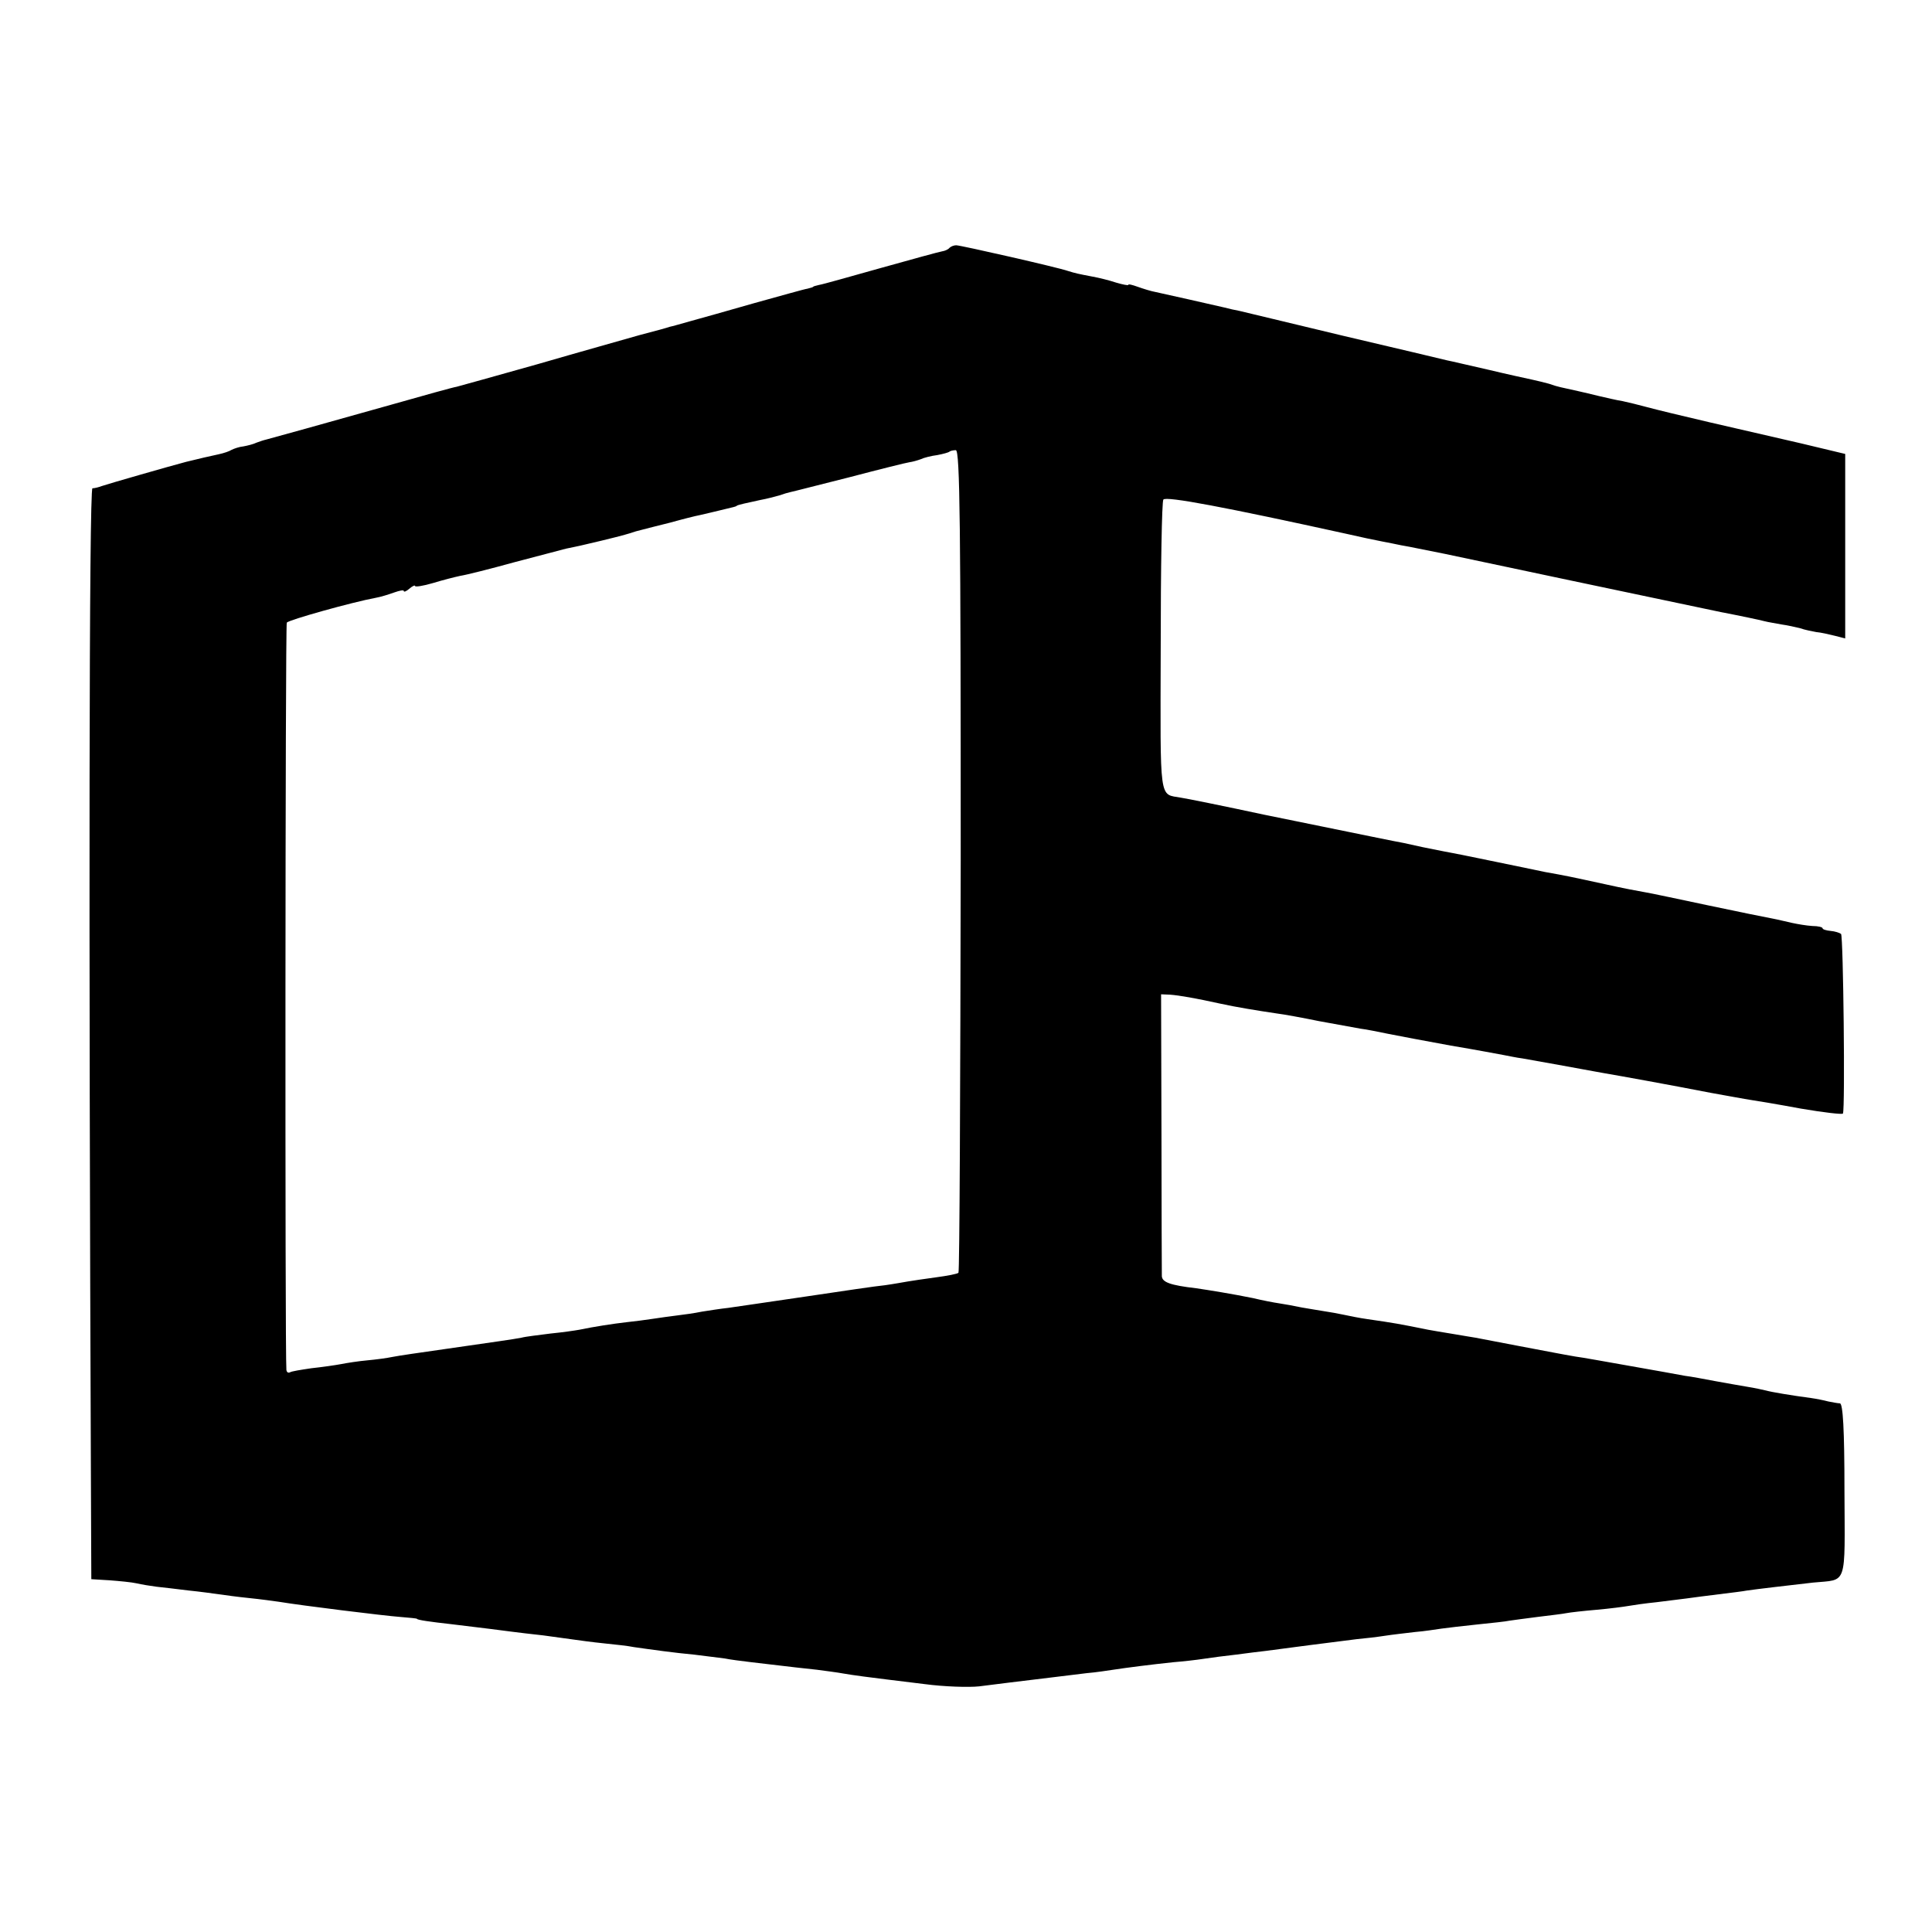 <?xml version="1.0" standalone="no"?>
<!DOCTYPE svg PUBLIC "-//W3C//DTD SVG 20010904//EN"
 "http://www.w3.org/TR/2001/REC-SVG-20010904/DTD/svg10.dtd">
<svg version="1.0" xmlns="http://www.w3.org/2000/svg"
 width="512pt" height="512pt" viewBox="0 0 512 512"
 preserveAspectRatio="xMidYMid meet">
<g transform="translate(0,512) scale(0.1,-0.1)"
fill="#000000" stroke="none">
<path d="M2516 4463 c-3 -4 -12 -8 -19 -9 -7 -1 -80 -21 -162 -44 -82 -23
-156 -44 -164 -45 -9 -2 -16 -4 -16 -5 0 -1 -7 -3 -15 -5 -8 -1 -71 -19 -140
-38 -69 -20 -145 -41 -170 -48 -25 -7 -49 -14 -55 -15 -5 -2 -41 -12 -80 -22
-38 -11 -160 -45 -270 -77 -110 -31 -207 -58 -215 -60 -8 -1 -87 -23 -175 -48
-177 -50 -315 -88 -330 -92 -5 -1 -17 -5 -25 -8 -8 -4 -24 -8 -35 -10 -11 -1
-25 -6 -31 -9 -6 -4 -21 -9 -35 -12 -23 -5 -50 -11 -86 -20 -42 -11 -209 -59
-223 -64 -8 -3 -19 -6 -25 -6 -9 -1 -10 -1179 -4 -2641 l1 -250 49 -3 c26 -2
58 -5 71 -8 13 -3 37 -7 53 -9 17 -2 55 -6 85 -10 30 -3 66 -8 80 -10 14 -2
50 -7 80 -10 30 -3 66 -8 80 -10 60 -10 279 -37 320 -40 25 -2 45 -4 45 -5 0
-3 35 -8 89 -14 100 -12 131 -16 161 -20 17 -2 55 -7 85 -10 30 -4 66 -9 80
-11 14 -2 50 -7 80 -10 30 -3 66 -7 80 -10 49 -7 106 -15 160 -20 30 -4 66 -8
80 -10 14 -3 46 -7 71 -10 118 -14 136 -16 174 -20 22 -3 54 -7 70 -10 30 -5
42 -7 215 -28 52 -7 118 -9 145 -6 48 6 94 12 195 24 25 3 65 8 90 11 25 2 56
7 70 9 32 5 102 14 160 20 25 2 61 6 80 9 19 3 58 8 85 11 28 4 64 8 80 10 36
5 183 24 240 31 22 2 56 6 75 9 19 3 55 7 80 10 25 2 56 7 70 9 14 2 57 7 95
11 39 4 77 8 85 10 8 1 42 6 75 10 32 4 67 8 76 10 10 2 46 6 81 9 34 3 72 8
83 10 11 2 45 7 75 10 30 4 66 8 80 10 14 2 52 7 85 11 32 4 66 8 75 10 20 3
113 14 175 21 92 9 84 -14 83 245 0 160 -4 229 -12 230 -6 0 -20 3 -31 5 -11
3 -31 7 -45 9 -53 7 -106 16 -120 20 -8 2 -31 7 -50 10 -19 3 -57 10 -85 15
-27 5 -63 12 -80 14 -16 3 -82 15 -145 26 -63 11 -128 23 -145 25 -16 3 -41 7
-55 10 -21 4 -159 30 -210 40 -8 1 -35 6 -60 10 -25 4 -54 9 -65 11 -79 16
-91 18 -160 28 -22 3 -51 9 -65 12 -14 3 -36 7 -50 9 -14 2 -41 7 -60 10 -19
4 -46 9 -60 11 -14 2 -45 8 -70 14 -54 11 -116 21 -150 26 -69 8 -90 16 -91
32 0 9 -1 181 -1 382 l-1 365 24 -1 c25 -2 66 -9 134 -24 41 -9 96 -18 150
-26 17 -2 66 -11 110 -20 44 -8 94 -17 110 -20 17 -2 50 -9 75 -14 25 -5 99
-19 165 -31 66 -11 129 -23 140 -25 11 -2 34 -7 50 -9 61 -11 141 -25 161 -29
12 -2 37 -7 55 -10 41 -7 169 -30 282 -52 45 -8 93 -17 107 -19 14 -2 74 -12
133 -23 59 -10 109 -16 111 -13 6 12 1 469 -5 476 -4 3 -16 7 -28 8 -11 1 -21
4 -21 7 0 3 -12 6 -27 6 -16 1 -39 5 -53 8 -14 3 -38 9 -54 12 -16 3 -91 18
-166 34 -75 16 -151 32 -168 35 -18 3 -65 12 -105 21 -101 22 -106 23 -162 33
-27 6 -93 19 -145 30 -52 11 -108 22 -125 25 -16 3 -41 8 -55 11 -14 3 -36 8
-50 11 -28 5 -85 17 -370 75 -107 23 -206 43 -220 45 -59 11 -55 -19 -54 397
0 211 3 388 7 393 6 10 168 -21 482 -90 39 -9 82 -18 98 -21 15 -3 37 -7 50
-10 12 -2 33 -6 47 -9 14 -3 45 -9 70 -14 56 -12 600 -127 730 -154 52 -10
104 -21 115 -24 11 -3 32 -6 47 -9 15 -2 37 -7 49 -10 11 -4 31 -8 42 -10 12
-1 34 -6 50 -10 l27 -7 0 245 0 244 -117 28 c-65 15 -174 40 -243 56 -69 16
-143 34 -165 40 -22 6 -51 13 -65 16 -14 2 -43 9 -65 14 -36 9 -73 17 -100 23
-5 1 -19 5 -30 9 -11 3 -31 8 -45 11 -14 3 -65 14 -115 26 -49 11 -99 23 -110
25 -11 3 -135 32 -275 65 -140 34 -264 63 -275 66 -11 2 -29 6 -40 9 -34 8
-159 36 -182 41 -12 2 -34 9 -48 14 -14 5 -25 8 -25 5 0 -2 -15 1 -32 6 -18 6
-46 13 -63 16 -37 7 -46 9 -65 15 -25 9 -284 68 -296 68 -6 0 -14 -3 -18 -7z
m30 -1624 c-1 -598 -3 -1090 -6 -1092 -3 -3 -29 -8 -59 -12 -30 -4 -63 -9 -75
-11 -12 -2 -39 -7 -61 -10 -22 -2 -116 -16 -210 -30 -93 -14 -186 -27 -205
-30 -19 -2 -51 -7 -70 -10 -19 -4 -48 -8 -65 -10 -16 -2 -46 -6 -65 -9 -19 -3
-51 -7 -70 -9 -35 -4 -87 -12 -125 -20 -11 -2 -45 -7 -76 -10 -31 -4 -66 -8
-77 -11 -26 -5 -64 -10 -202 -30 -63 -9 -126 -18 -140 -21 -14 -3 -44 -7 -66
-9 -23 -2 -55 -7 -70 -10 -16 -3 -51 -8 -79 -11 -27 -4 -53 -8 -57 -11 -5 -2
-8 1 -9 6 -4 41 -3 1975 1 1981 5 7 172 54 237 66 12 2 34 9 48 14 14 5 25 7
25 4 0 -4 7 -1 15 6 8 7 15 10 15 7 0 -3 21 0 48 8 26 8 58 16 72 19 14 2 78
18 143 36 64 17 126 33 137 36 11 2 28 6 38 8 87 20 119 29 132 33 8 3 22 7
31 9 8 2 42 11 75 19 32 9 68 18 79 20 17 4 56 13 88 21 4 1 8 2 10 4 3 2 24
7 62 15 17 3 39 9 50 12 11 4 25 8 30 9 6 1 75 19 155 39 80 21 152 39 160 40
8 1 22 5 30 8 8 4 28 9 44 11 16 3 30 7 32 9 2 2 10 4 17 4 11 0 13 -200 13
-1088z"/>
</g>
</svg>

